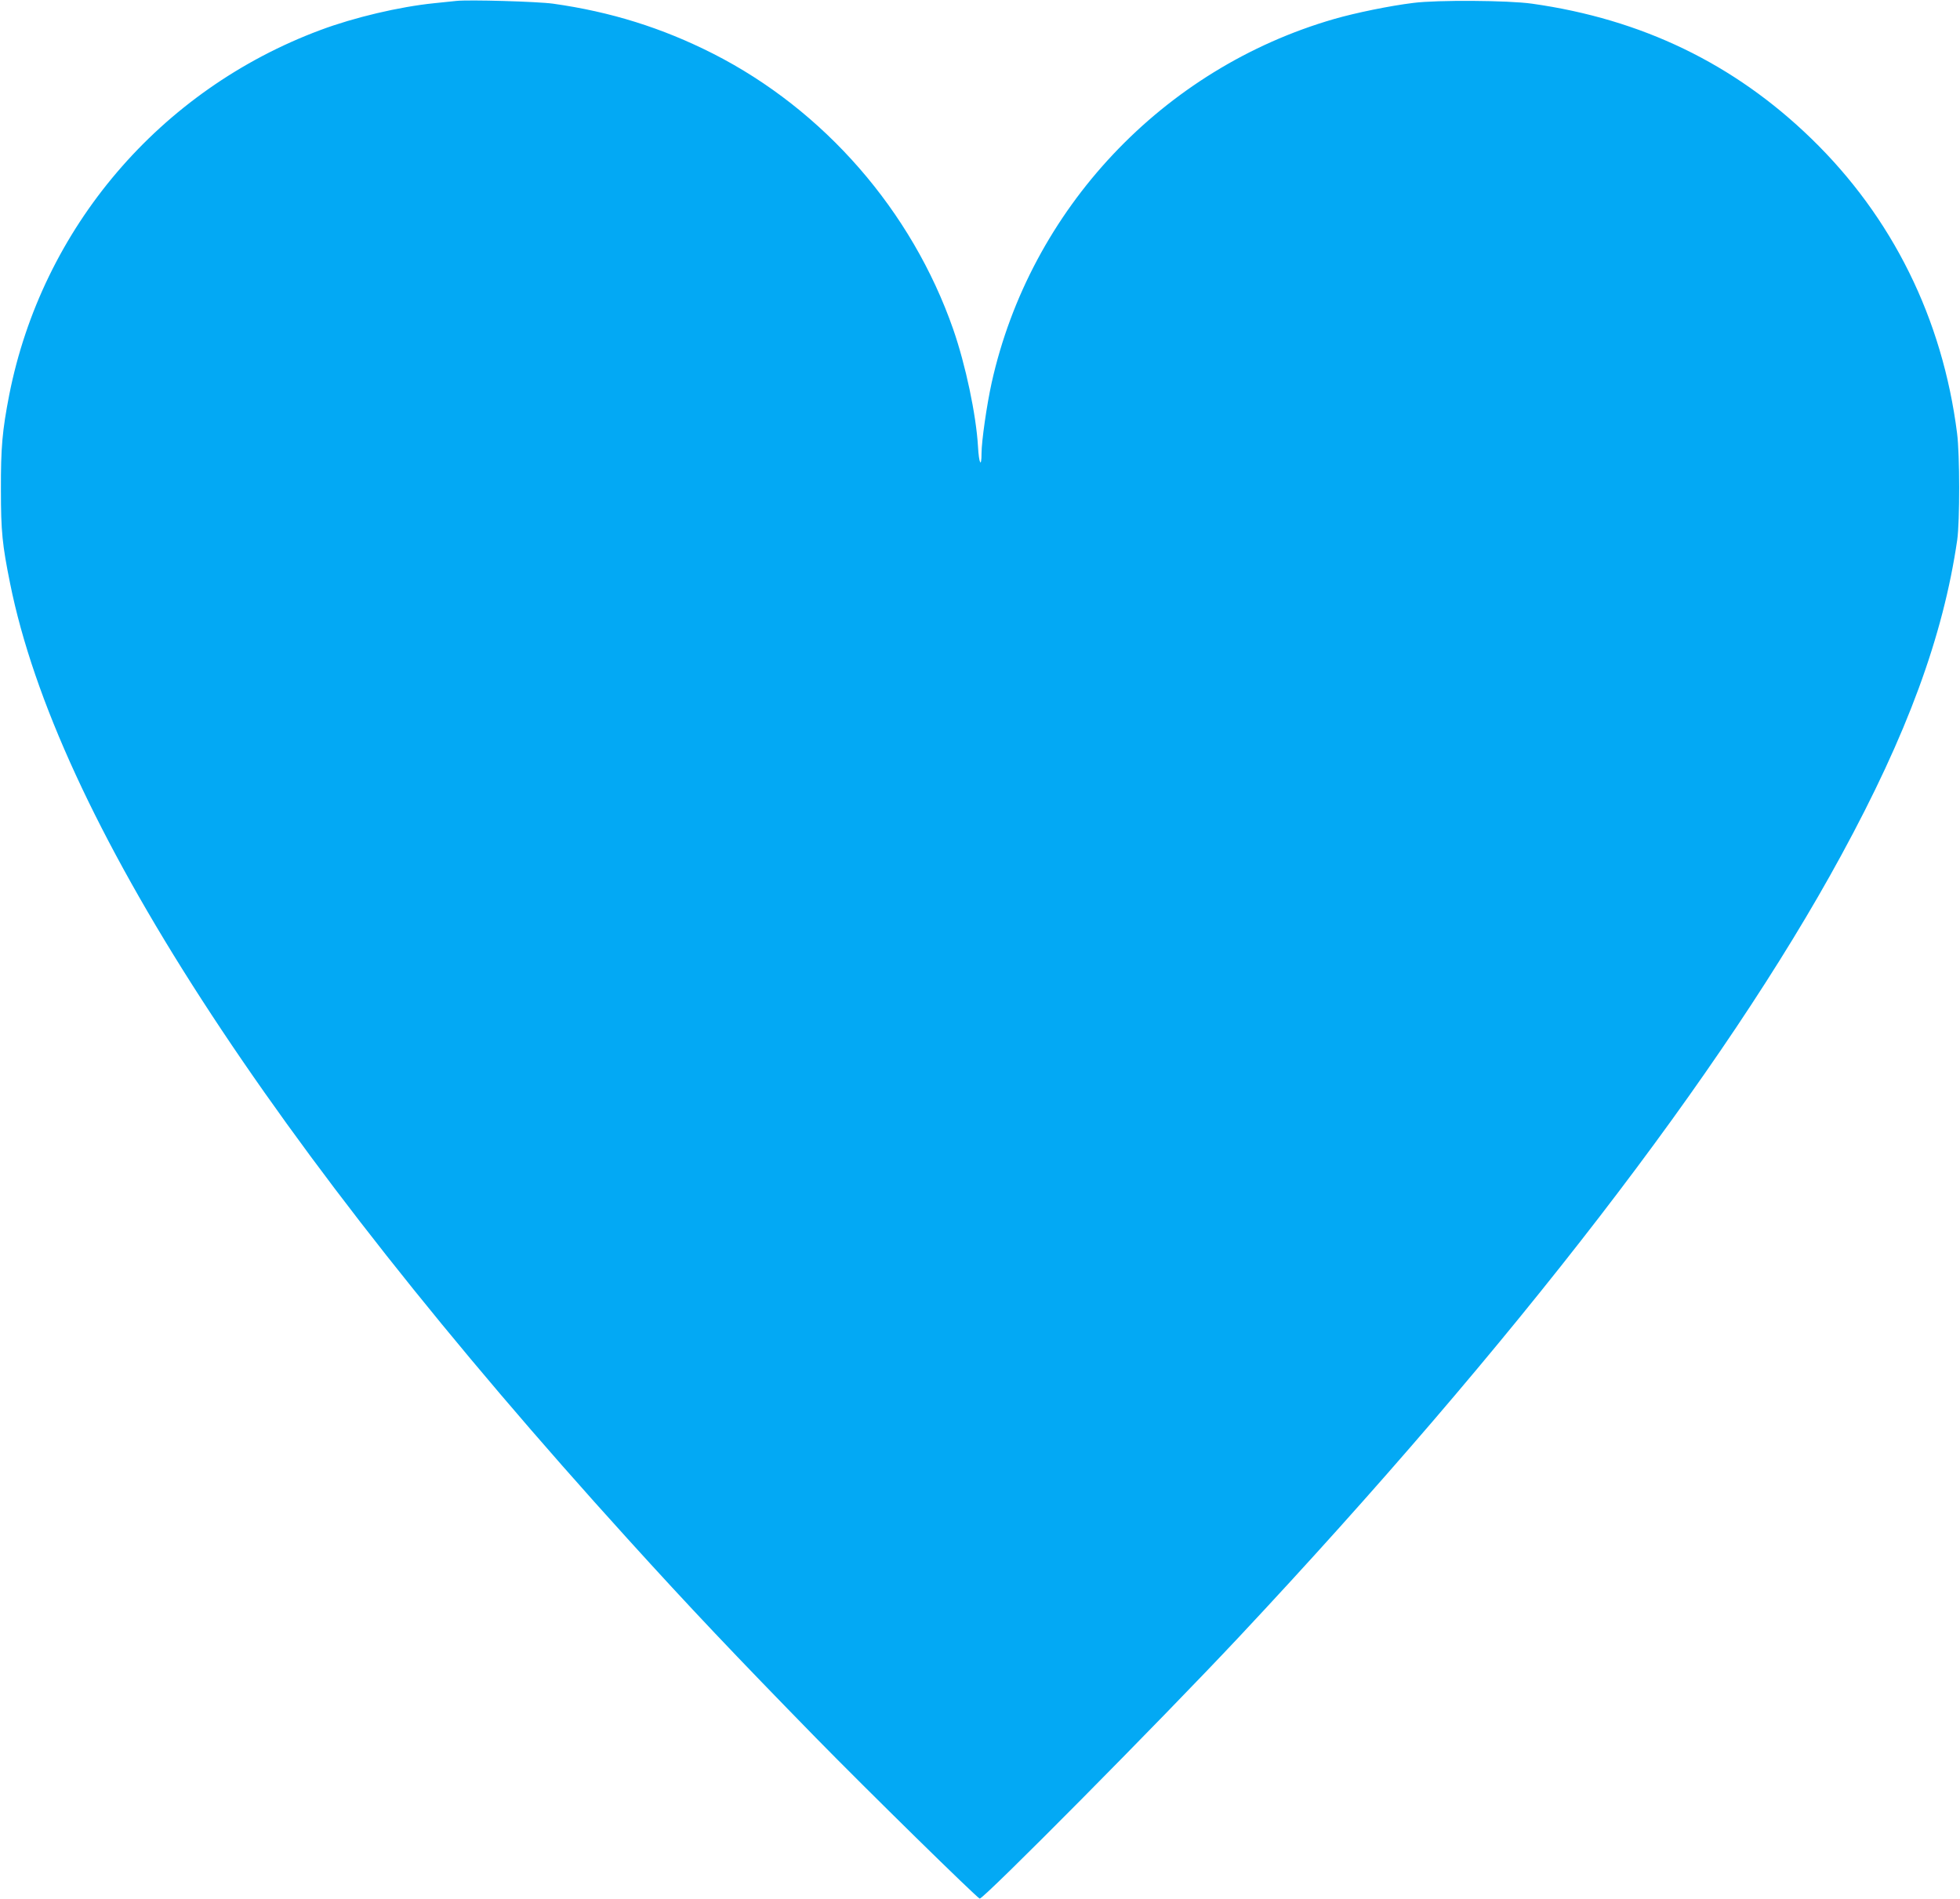 <?xml version="1.0" standalone="no"?>
<!DOCTYPE svg PUBLIC "-//W3C//DTD SVG 20010904//EN"
 "http://www.w3.org/TR/2001/REC-SVG-20010904/DTD/svg10.dtd">
<svg version="1.0" xmlns="http://www.w3.org/2000/svg"
 width="1280pt" height="1240pt" viewBox="0 0 1280 1240"
 preserveAspectRatio="xMidYMid meet">
<g transform="translate(0,1240) scale(0.1,-0.1)"
fill="#03a9f4" stroke="none">
<path d="M2980 12394 c-19 -2 -84 -9 -145 -15 -227 -23 -523 -93 -742 -175
-1049 -391 -1818 -1292 -2033 -2384 -45 -232 -55 -342 -54 -620 0 -270 9 -358
60 -610 304 -1513 1690 -3657 4034 -6240 407 -449 702 -760 1230 -1300 337
-344 1047 -1040 1068 -1048 22 -7 1176 1157 1693 1708 1801 1922 3165 3692
3933 5104 431 791 666 1430 758 2061 17 121 17 557 -1 695 -95 750 -423 1412
-952 1925 -504 489 -1107 780 -1824 881 -155 22 -620 25 -775 5 -155 -19 -378
-65 -517 -105 -1119 -323 -1985 -1242 -2237 -2376 -32 -145 -66 -382 -66 -460
0 -99 -17 -68 -23 43 -12 208 -81 534 -162 767 -270 774 -844 1432 -1569 1800
-332 168 -667 273 -1044 326 -100 14 -552 27 -632 18z"/>
</g>
</svg>
